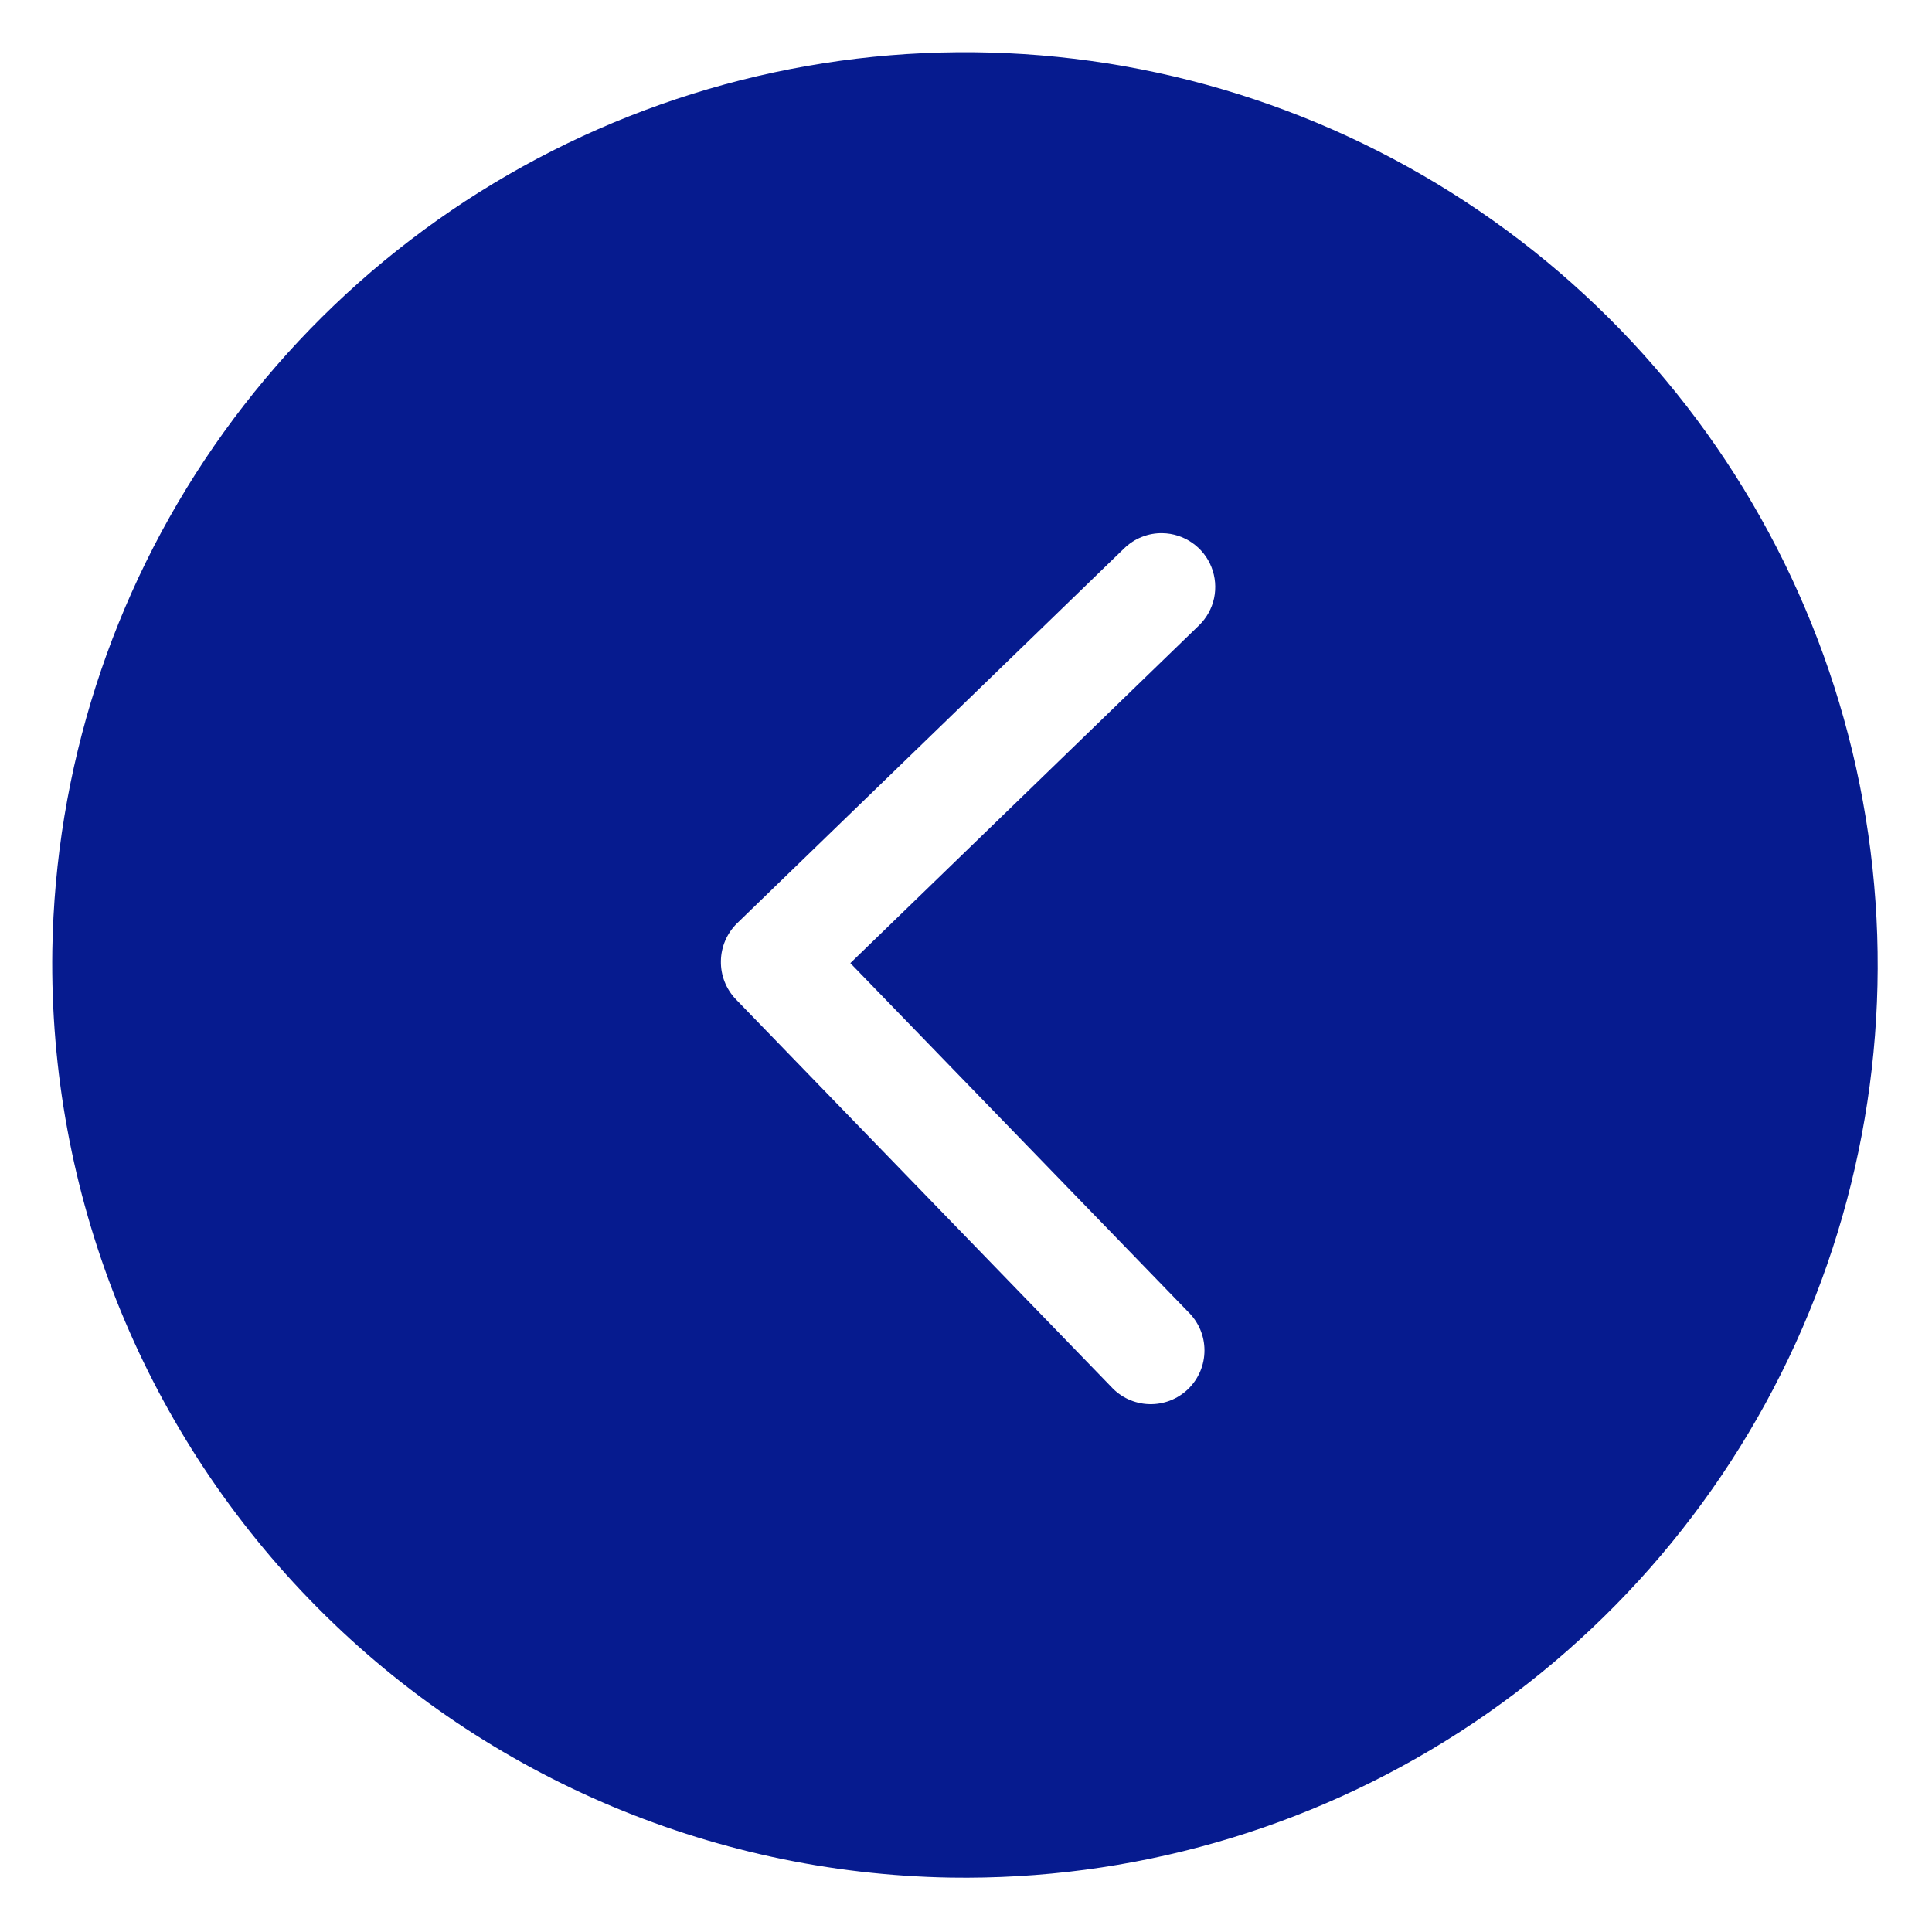 <svg width="37" height="37" viewBox="0 0 37 37" fill="none" xmlns="http://www.w3.org/2000/svg">
<path d="M18.201 35.958C21.658 36.013 25.054 35.042 27.959 33.167C30.863 31.292 33.147 28.598 34.521 25.426C35.895 22.253 36.297 18.745 35.676 15.343C35.056 11.942 33.441 8.802 31.036 6.318C28.63 3.835 25.543 2.121 22.163 1.392C18.783 0.664 15.264 0.954 12.049 2.226C8.834 3.498 6.069 5.695 4.102 8.538C2.136 11.382 1.057 14.745 1.002 18.201C0.934 22.835 2.706 27.307 5.931 30.636C9.155 33.965 13.568 35.879 18.201 35.958ZM14.115 17.683L21.53 10.501C21.627 10.407 21.741 10.332 21.867 10.283C21.992 10.233 22.127 10.208 22.262 10.211C22.465 10.214 22.663 10.278 22.83 10.394C22.997 10.509 23.127 10.672 23.201 10.861C23.276 11.05 23.293 11.258 23.251 11.456C23.208 11.655 23.107 11.837 22.961 11.978L16.285 18.445L22.752 25.121C22.851 25.217 22.93 25.332 22.985 25.459C23.039 25.586 23.067 25.723 23.067 25.861C23.067 25.999 23.04 26.136 22.986 26.263C22.932 26.39 22.853 26.506 22.754 26.602C22.655 26.698 22.537 26.773 22.408 26.823C22.279 26.872 22.142 26.896 22.004 26.891C21.866 26.887 21.73 26.854 21.604 26.796C21.479 26.738 21.367 26.655 21.274 26.552L14.092 19.137C13.904 18.941 13.801 18.678 13.806 18.405C13.81 18.133 13.921 17.874 14.115 17.683Z" fill="#061B8F"/>
</svg>
